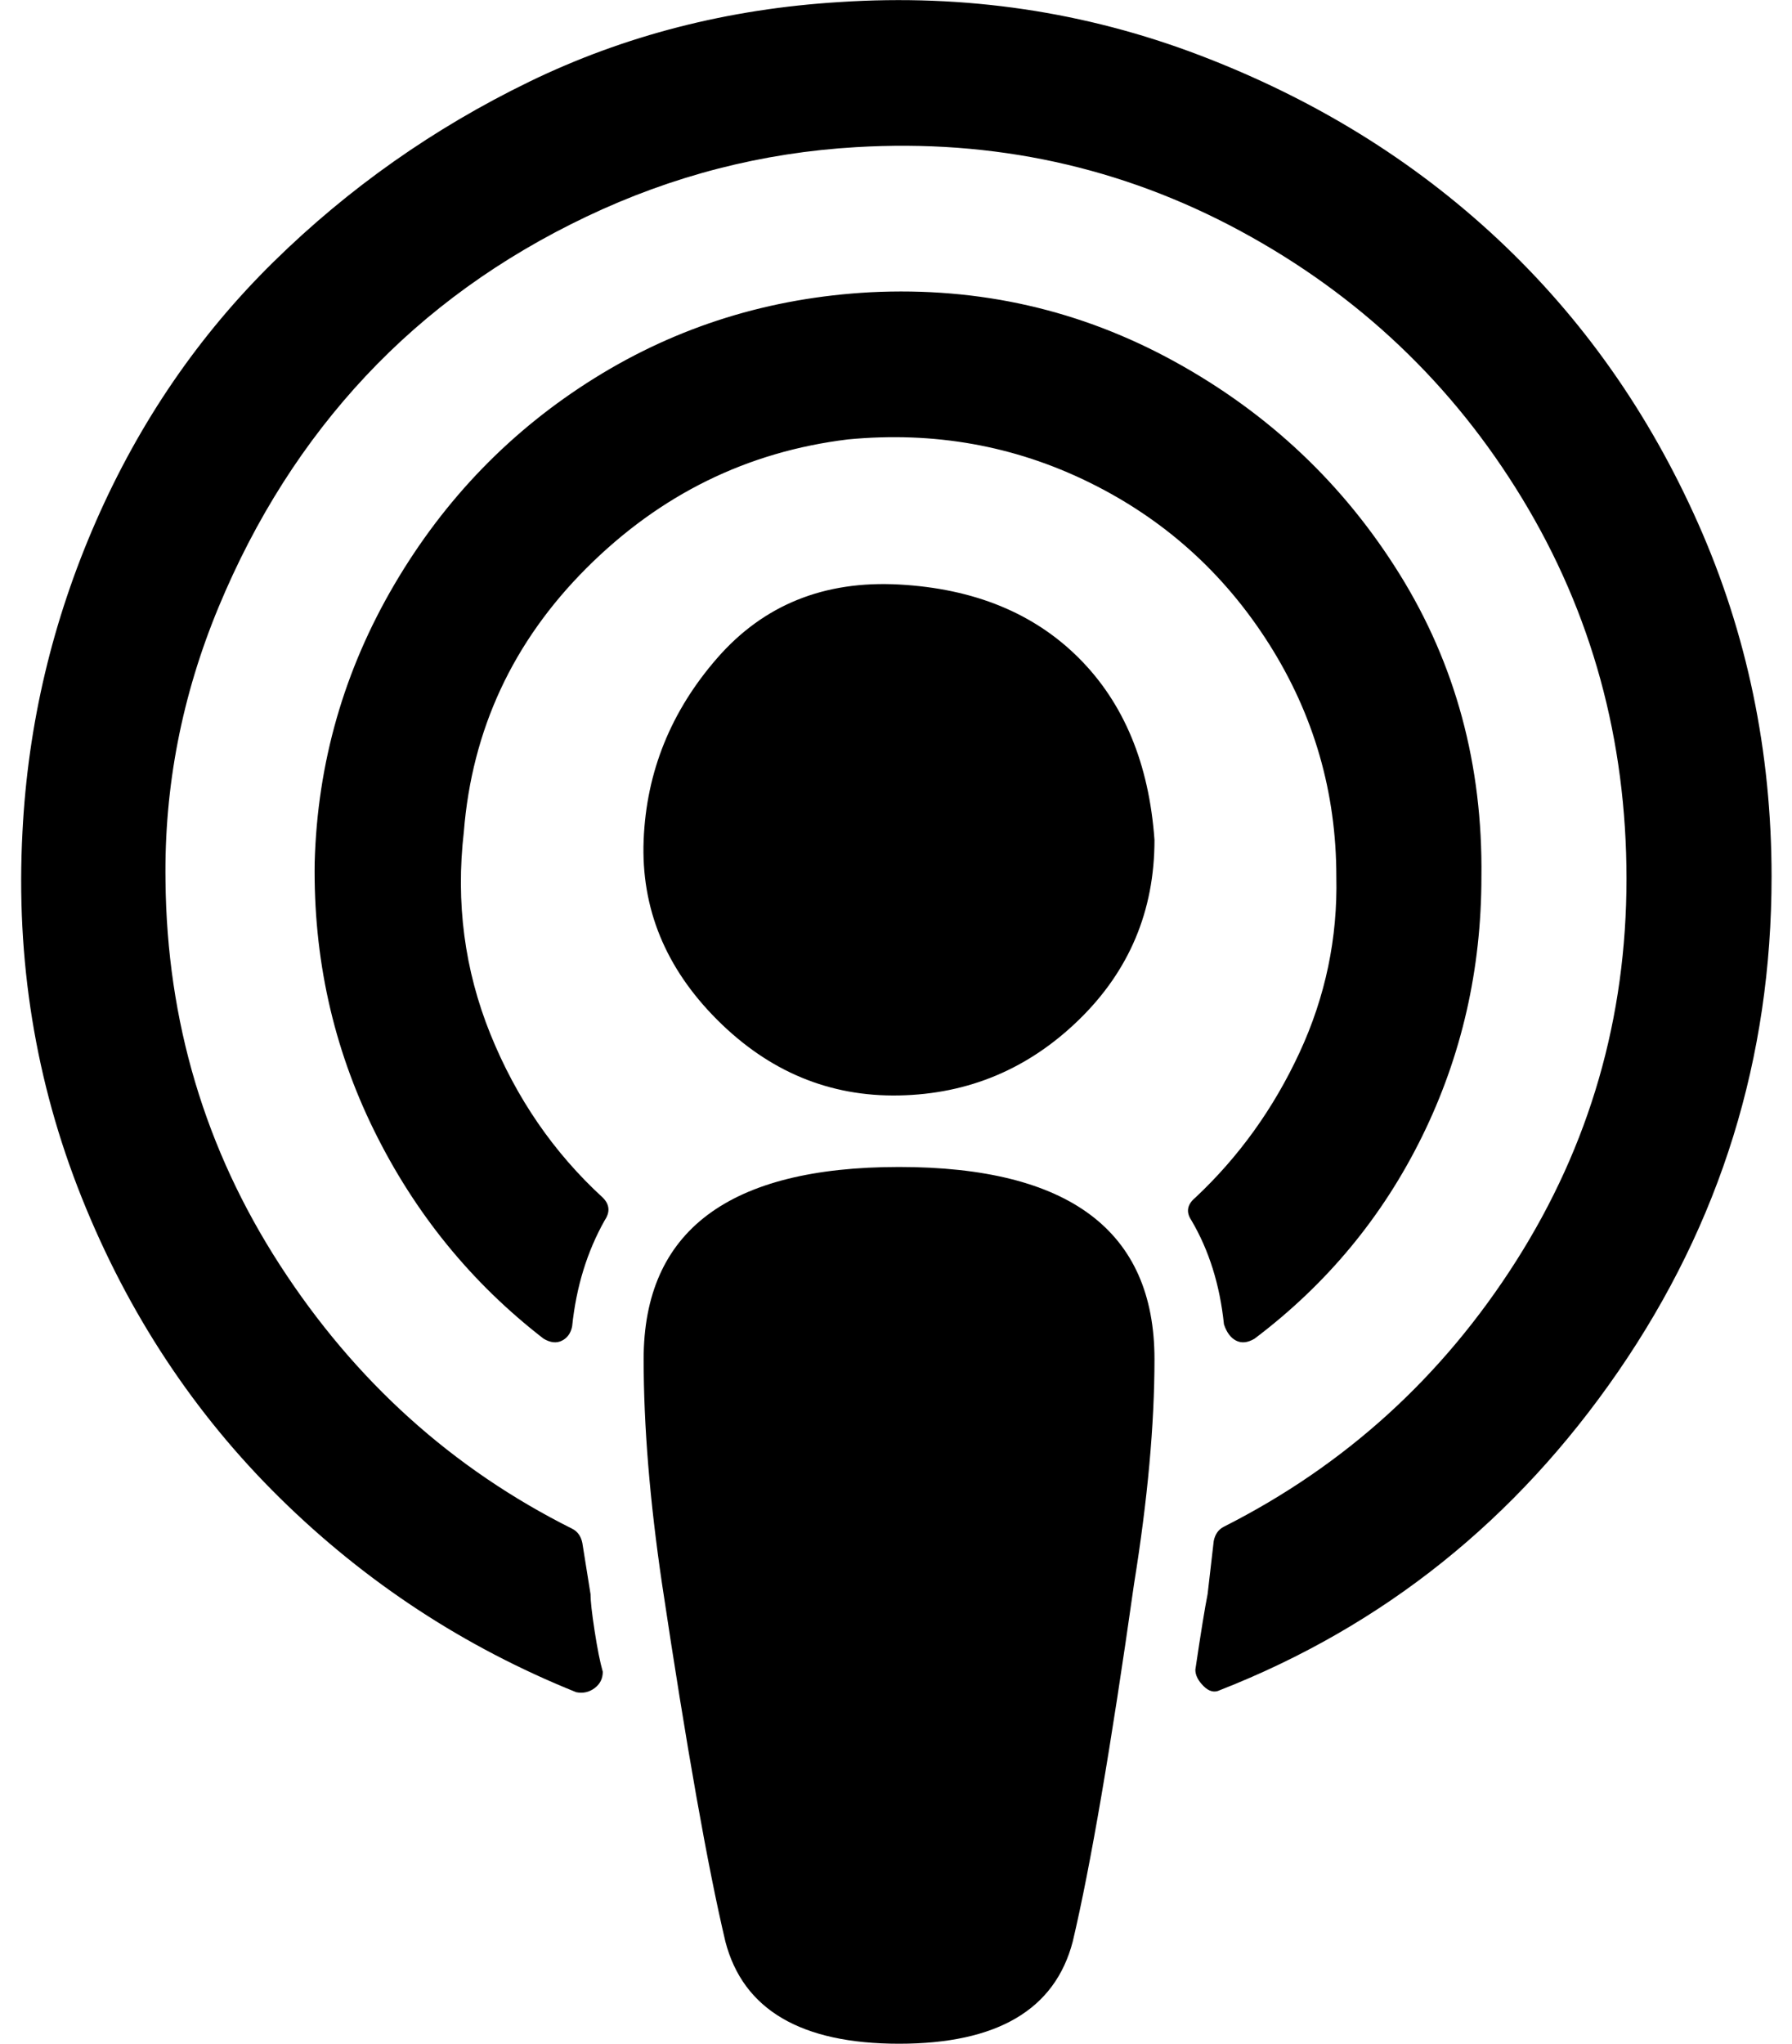<?xml version="1.0" standalone="no"?>
<!DOCTYPE svg PUBLIC "-//W3C//DTD SVG 1.1//EN" "http://www.w3.org/Graphics/SVG/1.1/DTD/svg11.dtd" >
<svg xmlns="http://www.w3.org/2000/svg" xmlns:xlink="http://www.w3.org/1999/xlink" version="1.1" viewBox="-10 0 877 1000">
   <path fill="currentColor"
d="M555 665q0 48 -10 110q-17 120 -30 175q-13 50 -85 50t-85 -50q-13 -55 -31 -175q-9 -61 -9 -110q0 -94 125 -94t125 94zM857 429q0 133 -75 242t-195 156q-4 2 -8 -2t-4 -8q4 -27 6 -37l3 -26q1 -5 5 -7q89 -45 143 -130t54 -187t-51 -186t-138 -131t-188 -41
q-69 4 -132 34t-108 78t-72 113t-26 134q1 103 56 188t143 129q4 2 5 7l4 25q0 5 2 18t4 20q0 5 -4 8t-9 2q-82 -33 -145 -95t-97 -147t-29 -179q4 -79 36 -152t87 -127t125 -88t152 -39q92 -6 176 26t146 90t98 139t36 173zM555 411q0 52 -37 88t-88 37t-89 -37t-36 -88
t36 -89t89 -36t88 36t37 89zM715 429q0 68 -29 127t-82 99q-5 3 -9 1t-6 -8q-3 -29 -16 -51q-4 -6 2 -11q32 -30 51 -71t18 -86q0 -62 -33 -114t-88 -79t-118 -21q-74 9 -128 63t-60 129q-6 52 13 99t55 80q5 5 1 11q-13 23 -16 52q-1 5 -5 7t-9 -1q-53 -41 -83 -102
t-29 -131q2 -73 39 -136t98 -101t135 -42q80 -4 149 34t110 104t40 148z" />
</svg>

